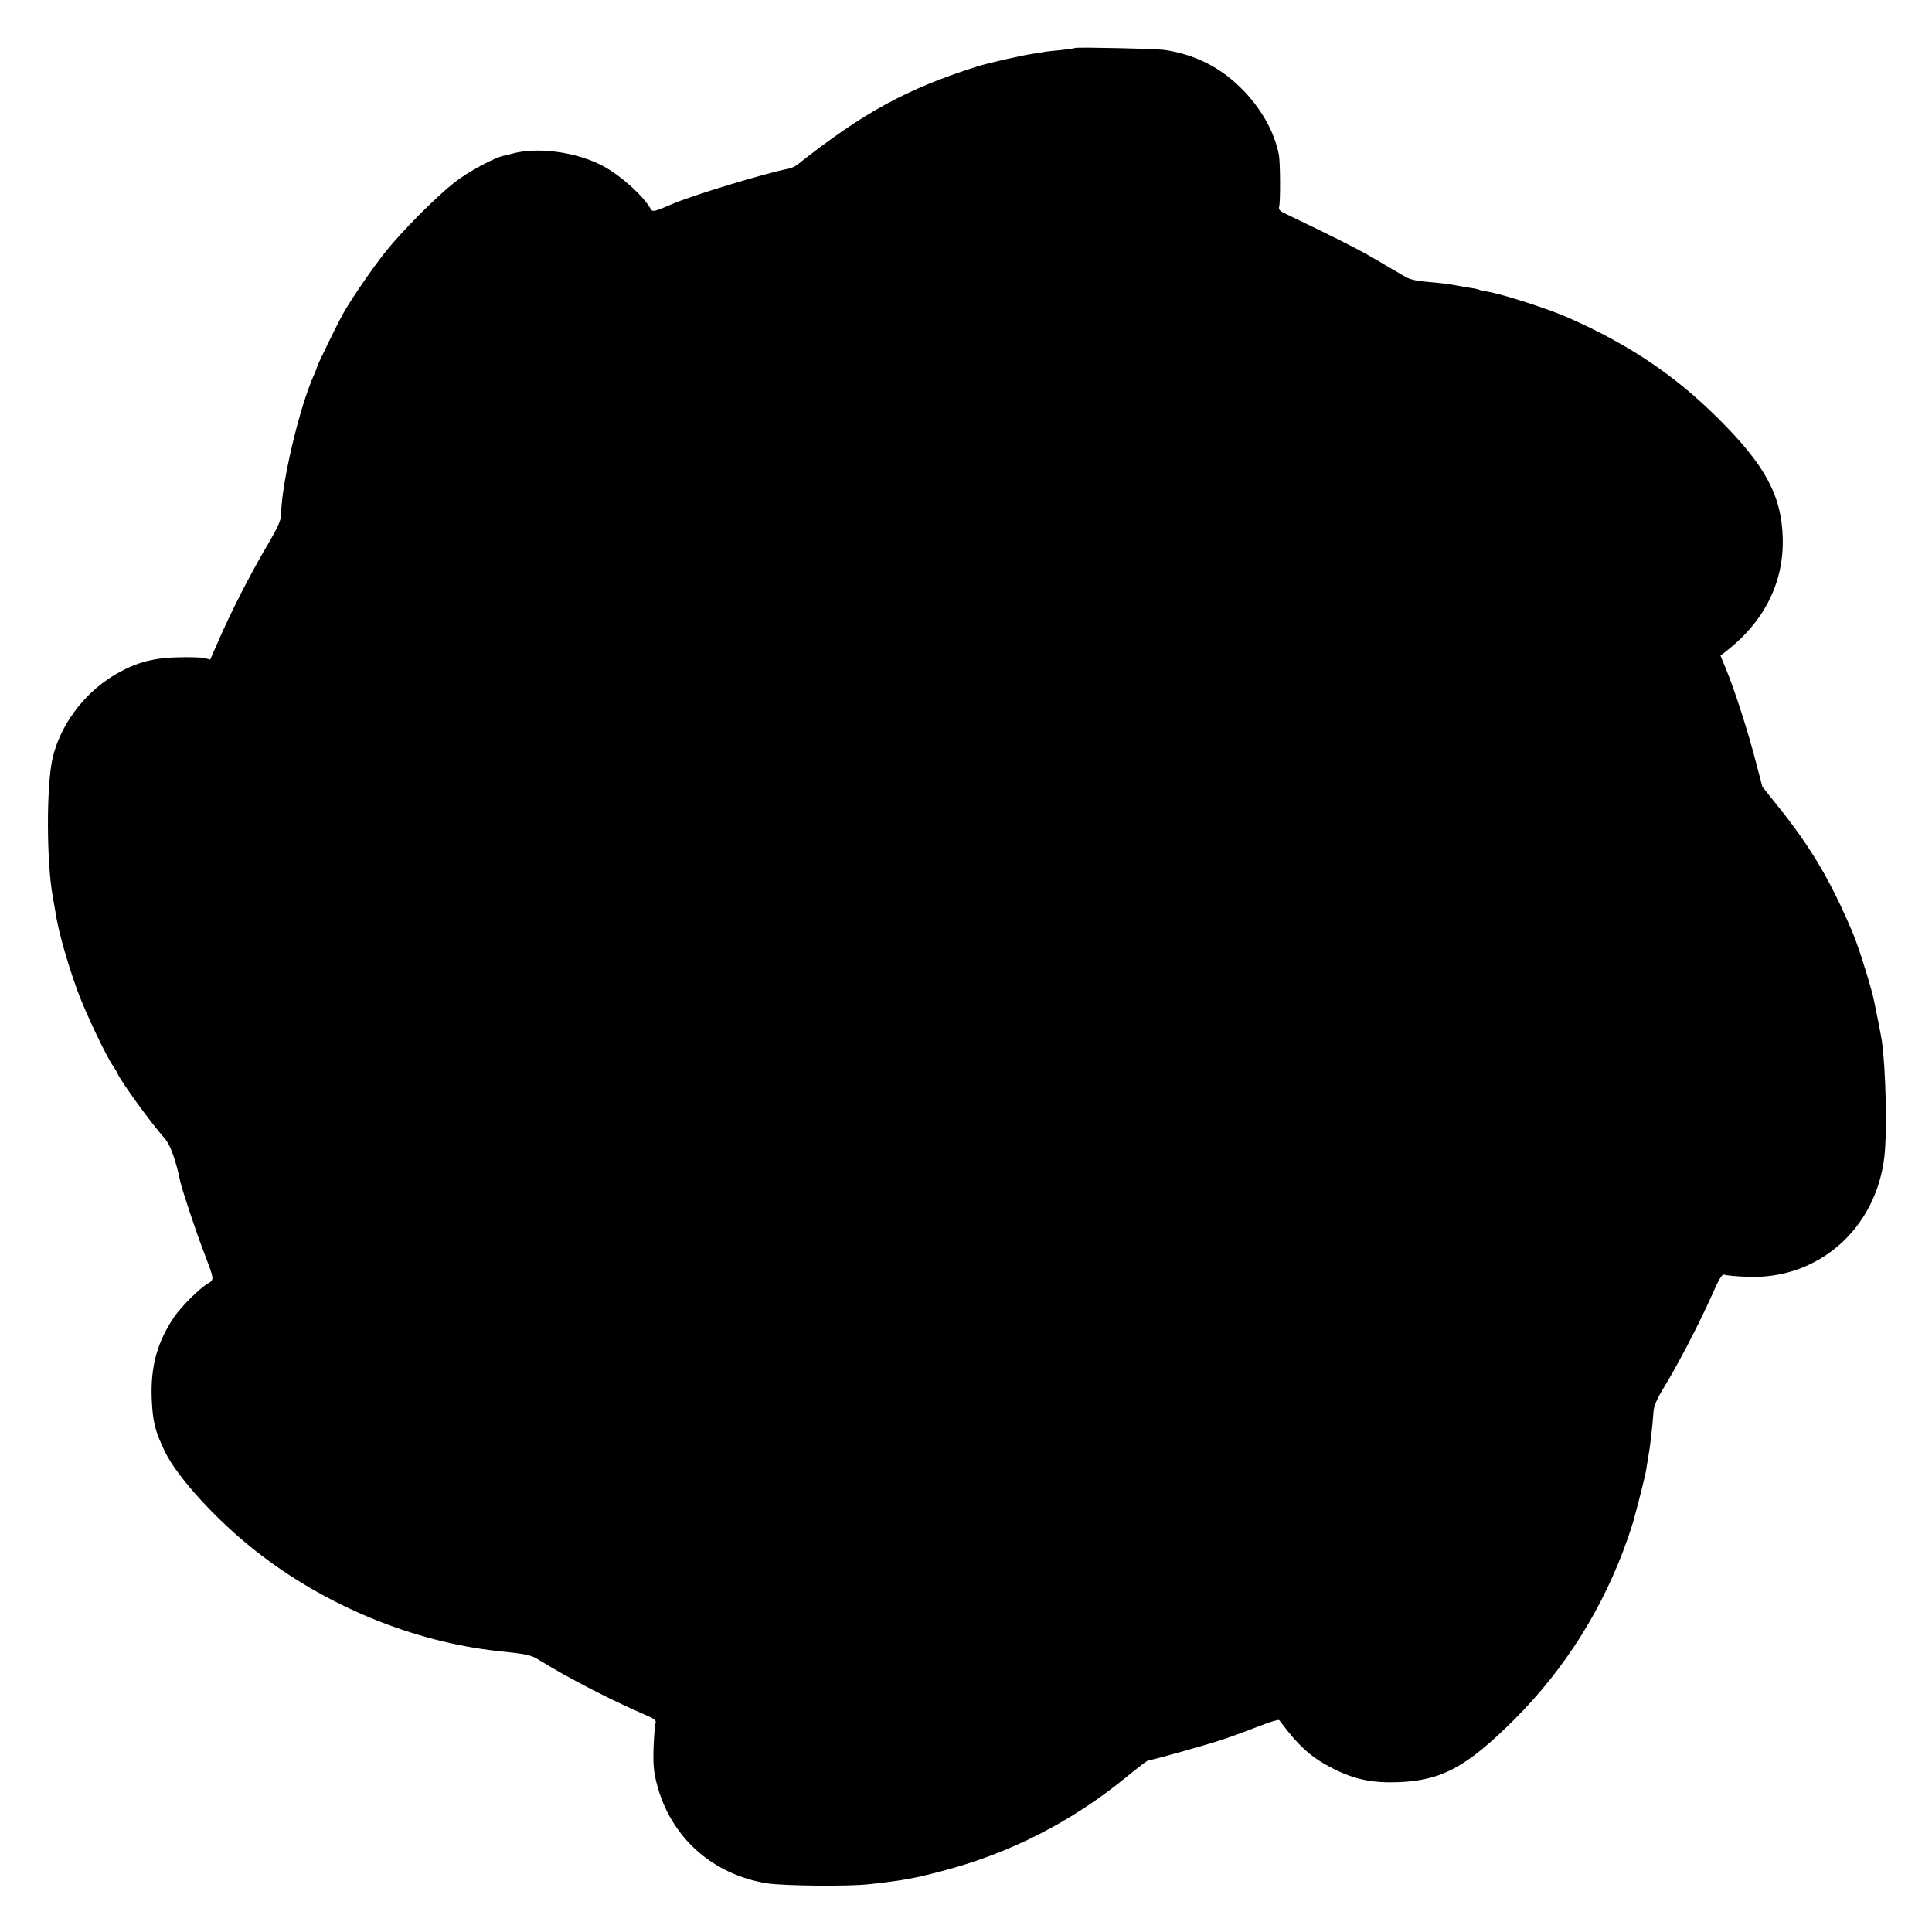 <?xml version="1.0" standalone="no"?>
<!DOCTYPE svg PUBLIC "-//W3C//DTD SVG 20010904//EN"
 "http://www.w3.org/TR/2001/REC-SVG-20010904/DTD/svg10.dtd">
<svg version="1.0" xmlns="http://www.w3.org/2000/svg"
 width="1024pt" height="1024pt" viewBox="0 0 1024 1024"
 preserveAspectRatio="xMidYMid meet">
<g transform="translate(0,1024) scale(0.1,-0.1)"
fill="#000000" stroke="none">
<path d="M5699 9986 c-2 -2 -35 -7 -72 -11 -37 -3 -76 -8 -85 -9 -9 -2 -39 -7
-67 -11 -57 -8 -242 -50 -295 -67 -377 -120 -603 -244 -953 -520 -12 -10 -33
-19 -47 -22 -125 -24 -520 -144 -621 -189 -90 -39 -101 -42 -111 -23 -38 67
-153 172 -248 224 -141 77 -354 106 -492 66 -9 -3 -26 -7 -37 -9 -51 -10 -193
-87 -265 -144 -101 -81 -272 -253 -359 -361 -73 -91 -184 -253 -230 -335 -32
-58 -137 -273 -137 -281 0 -3 -6 -20 -14 -37 -78 -170 -174 -578 -176 -742 0
-32 -16 -68 -76 -170 -87 -147 -194 -357 -257 -503 l-43 -98 -29 8 c-17 4 -82
6 -145 4 -137 -3 -234 -32 -345 -101 -155 -96 -276 -261 -316 -432 -34 -145
-33 -554 1 -738 5 -27 11 -63 14 -80 14 -96 63 -270 118 -420 40 -109 149
-340 186 -393 10 -15 22 -34 25 -42 22 -48 175 -259 250 -344 30 -34 59 -115
83 -231 9 -40 82 -261 120 -360 62 -162 61 -157 24 -179 -43 -25 -139 -121
-177 -176 -89 -132 -125 -261 -119 -430 5 -125 17 -173 70 -284 67 -137 274
-364 482 -527 369 -290 833 -481 1284 -530 161 -17 174 -20 225 -52 147 -91
376 -209 548 -283 59 -25 67 -32 61 -49 -3 -11 -8 -69 -10 -130 -3 -87 1 -127
17 -189 72 -282 293 -481 584 -528 89 -14 431 -17 540 -5 174 19 236 30 381
68 366 95 696 263 991 506 55 45 105 83 110 83 18 0 303 80 396 111 51 17 137
49 191 70 55 22 102 36 106 32 3 -5 24 -30 45 -58 78 -97 138 -147 241 -199
112 -57 206 -77 343 -72 231 8 364 80 617 332 270 270 473 593 601 959 13 39
26 77 28 85 32 115 66 252 70 280 3 20 7 45 9 55 12 63 24 169 30 253 2 30 18
67 55 128 73 119 189 342 252 484 41 94 57 119 69 114 8 -4 61 -9 116 -11 378
-19 689 253 732 640 15 136 7 464 -14 612 -6 38 -41 214 -49 245 -29 109 -79
264 -105 325 -113 270 -224 458 -396 671 l-83 104 -36 137 c-40 156 -111 376
-156 485 l-30 73 32 25 c199 155 303 361 298 594 -5 228 -92 390 -344 640
-231 229 -468 388 -790 531 -103 46 -347 125 -434 140 -19 3 -37 7 -40 9 -3 2
-24 7 -46 10 -22 3 -51 8 -65 11 -57 11 -86 14 -164 21 -54 4 -93 13 -116 26
-19 12 -48 28 -65 38 -16 9 -68 40 -116 68 -47 28 -166 89 -265 137 -98 47
-190 92 -204 99 -17 8 -24 18 -20 32 7 30 6 235 -2 276 -25 124 -96 248 -202
353 -110 109 -243 176 -401 200 -43 7 -470 16 -476 11z"/>
</g>
</svg>
